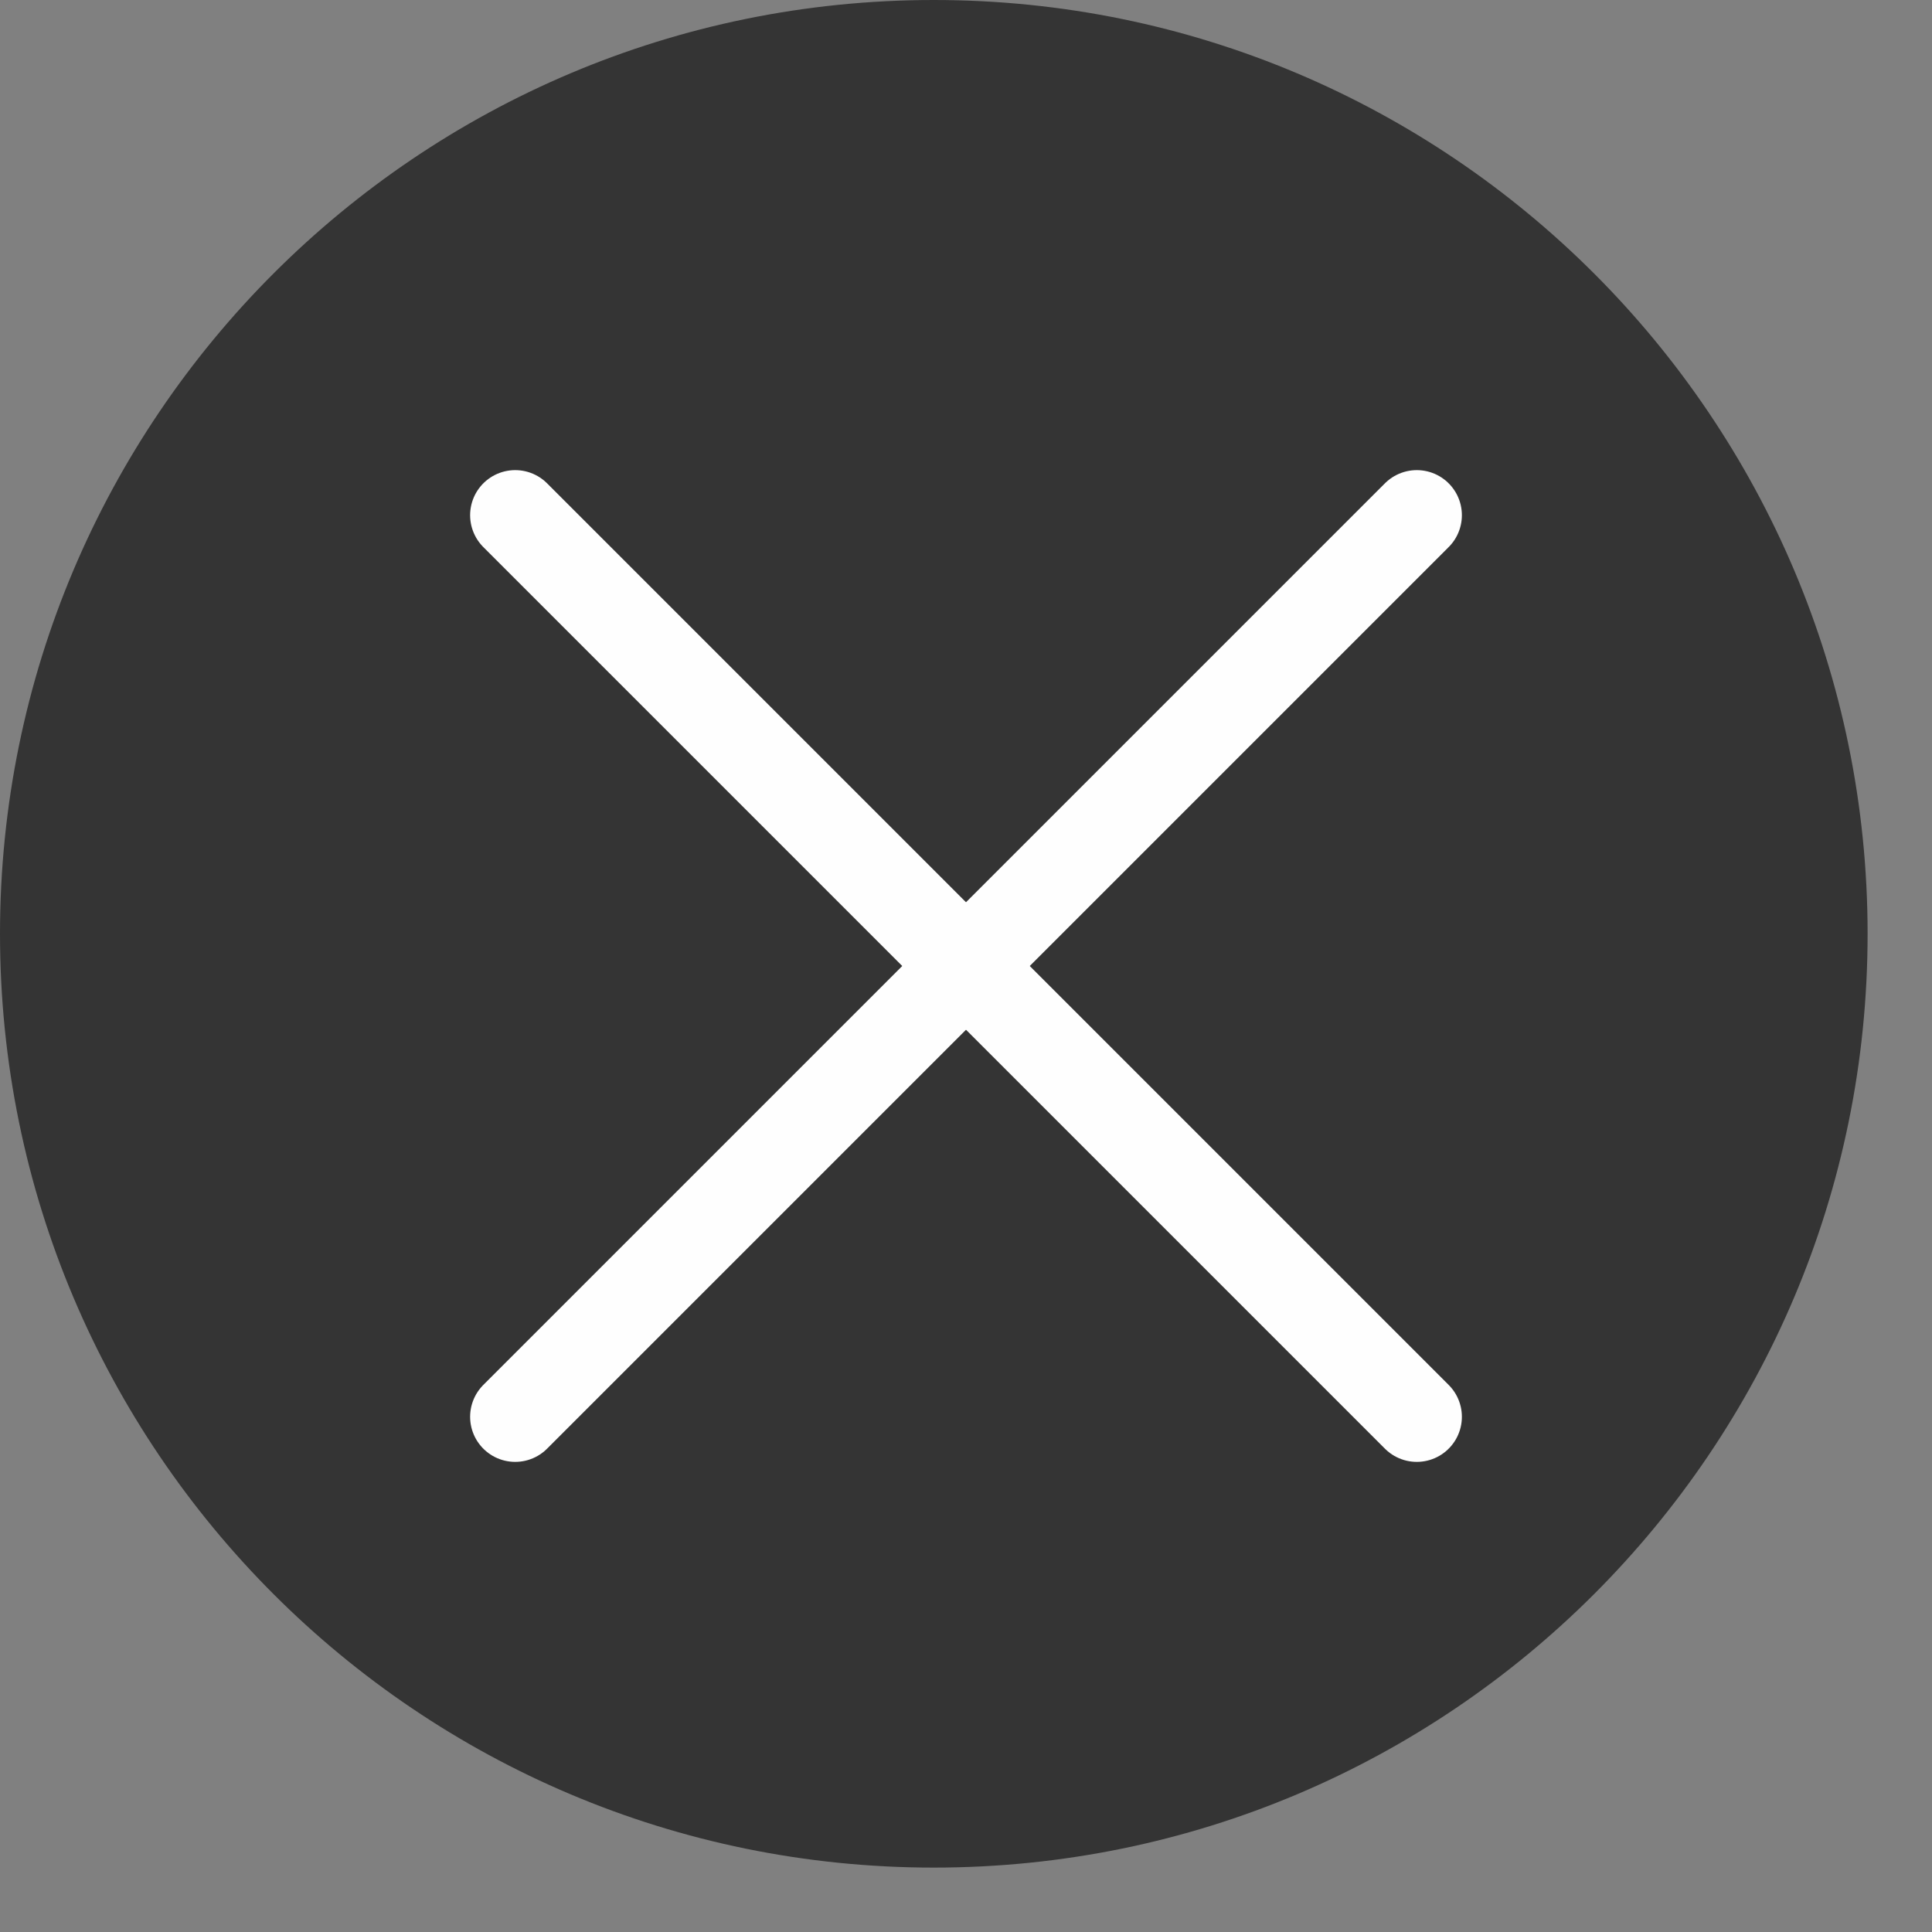 <?xml version="1.0" encoding="UTF-8"?> <svg xmlns="http://www.w3.org/2000/svg" width="15" height="15" viewBox="0 0 15 15" fill="none"><rect x="0" y="0" width="15" height="15" fill="#808080" stroke="none"/> <path d="M0 7.25C0 3.246 3.246 0 7.25 0C11.254 0 14.5 3.246 14.5 7.25C14.5 11.254 11.254 14.5 7.25 14.5C3.246 14.5 0 11.254 0 7.25Z" fill="#343434"></path> <path d="M4 4L11 11" stroke="#FEFEFE" stroke-width="0.7" stroke-linecap="round" stroke-linejoin="round"></path> <path d="M11 4L4 11" stroke="#FEFEFE" stroke-width="0.7" stroke-linecap="round" stroke-linejoin="round"></path> </svg> 